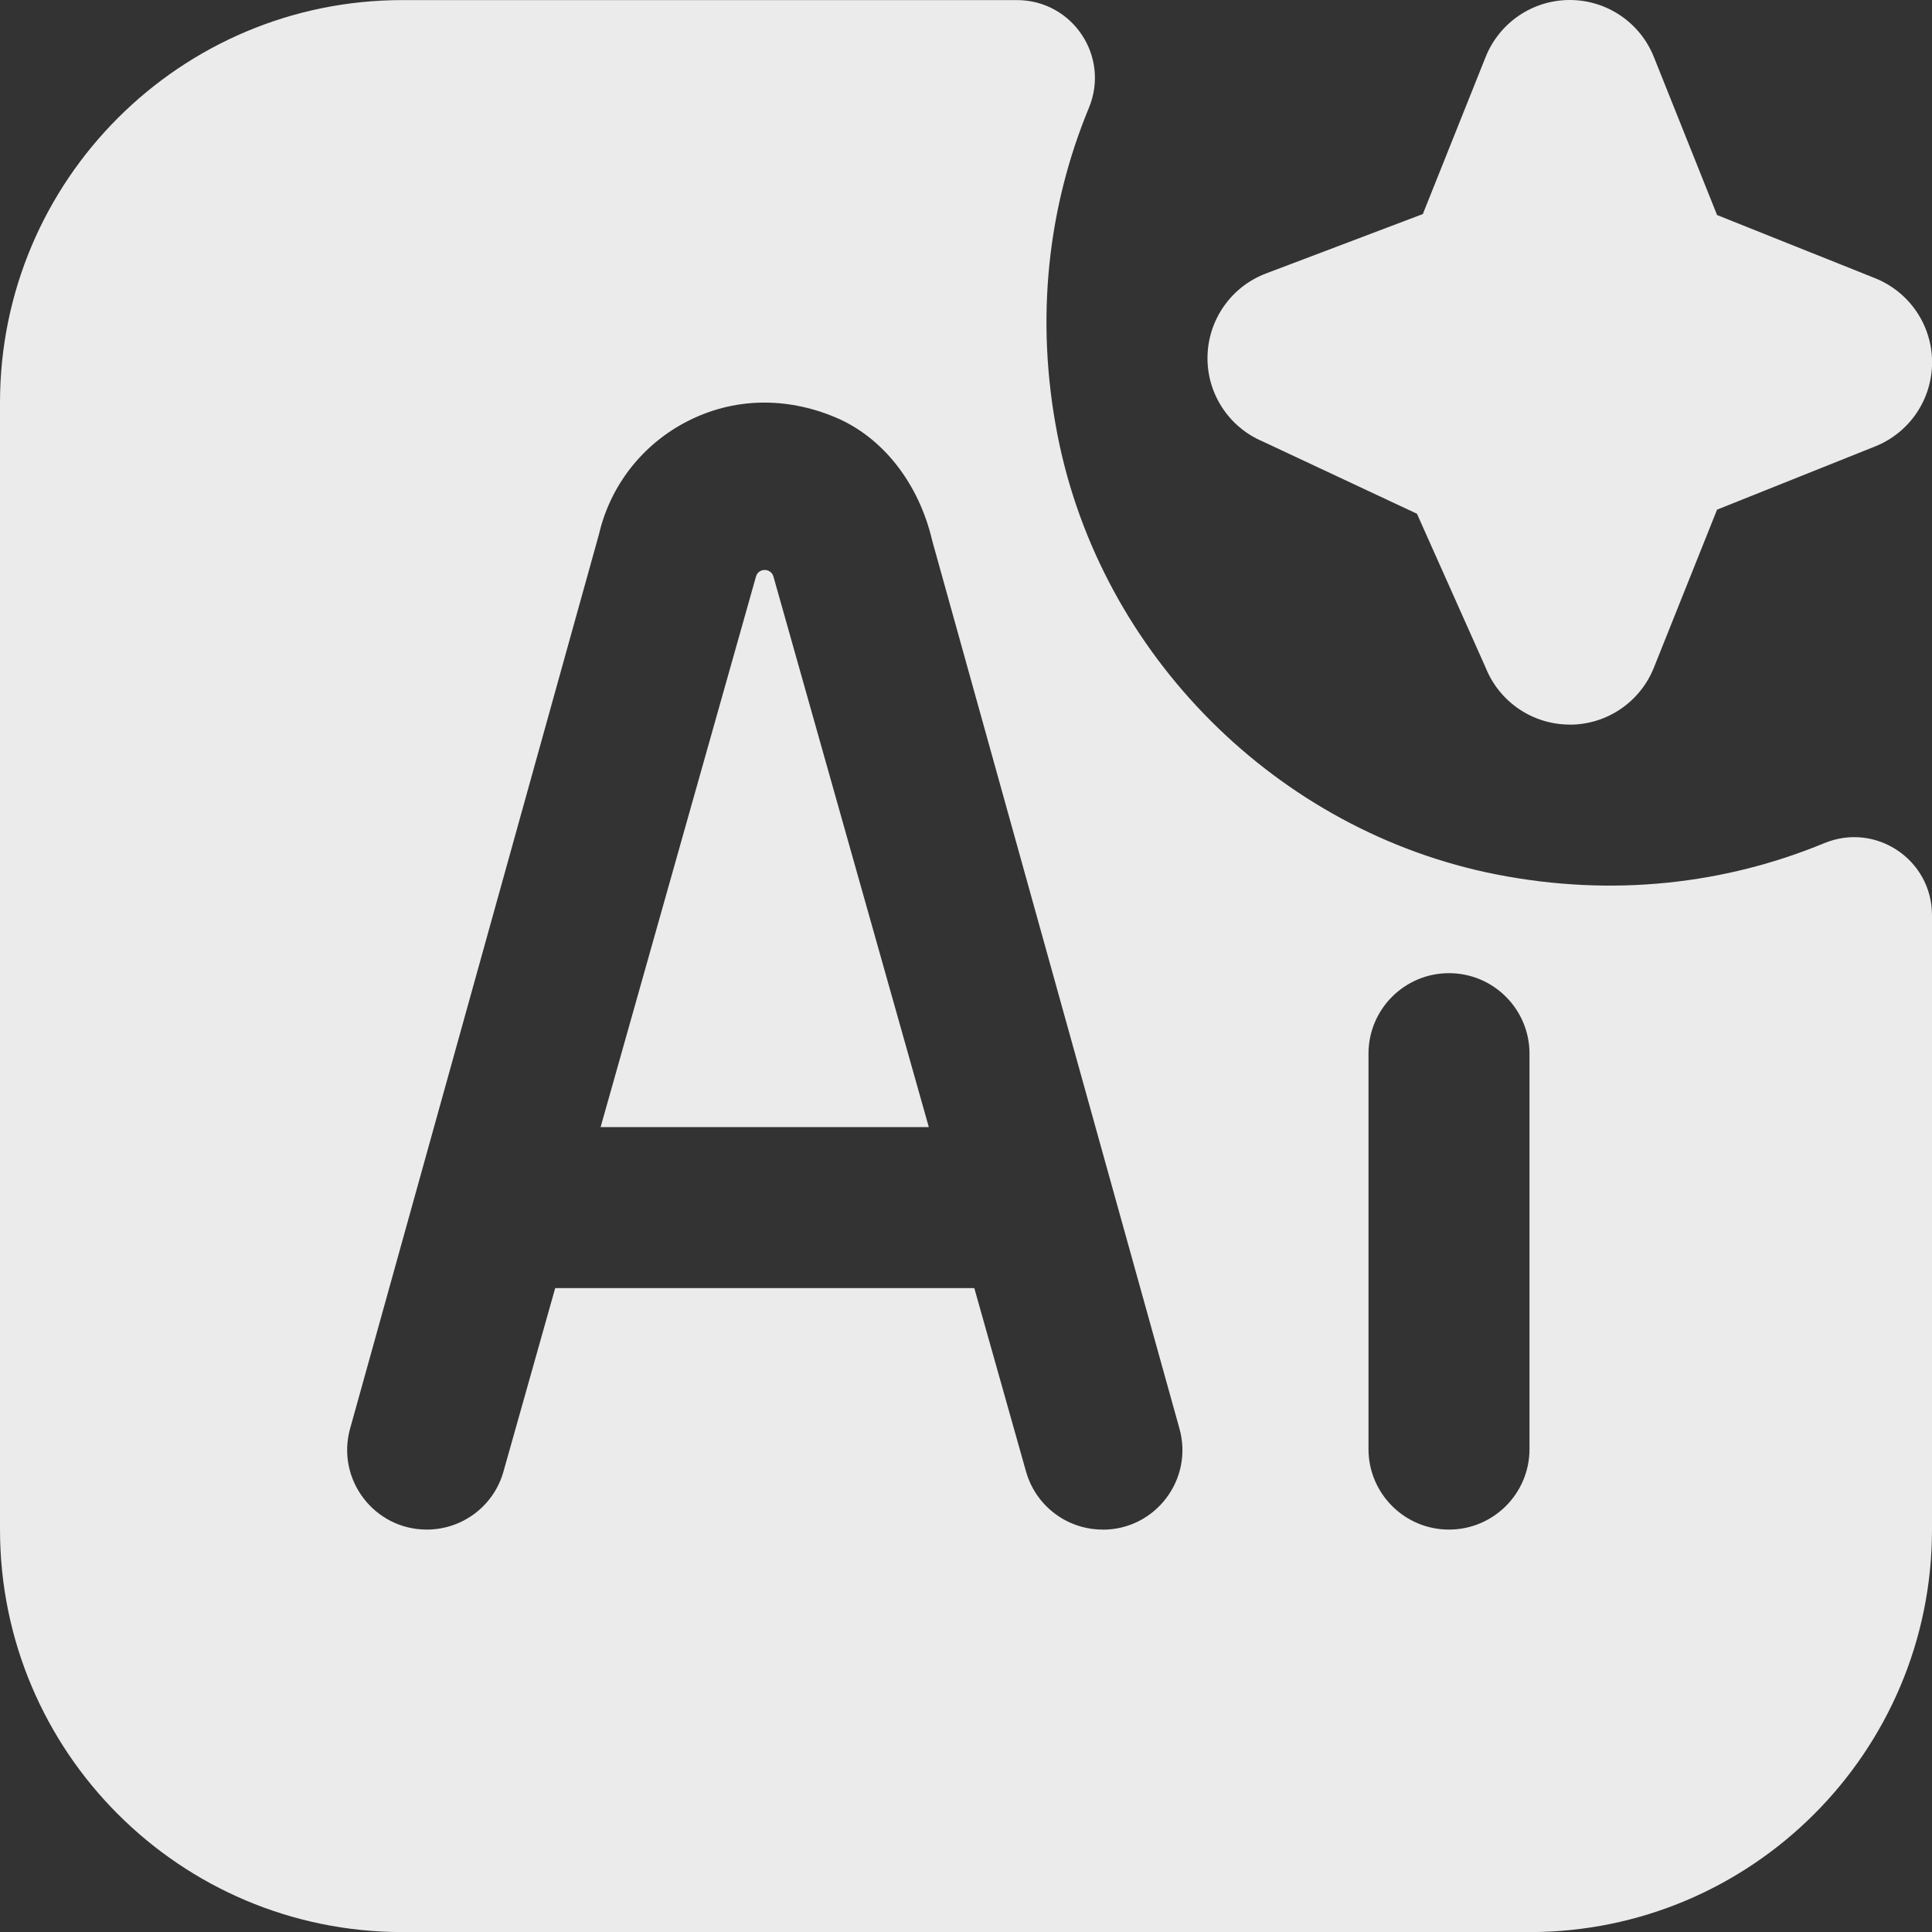 <svg width="72" height="72" viewBox="0 0 72 72" fill="none" xmlns="http://www.w3.org/2000/svg">
<rect x="0" y="0" width="72" height="72" fill="#333333" stroke="none"/>
<g clip-path="url(#clip0_1771_1054)">
<path d="M58.5 27.003C57.12 27.003 55.878 26.163 55.365 24.879L52.806 19.146L47.064 16.455C45.792 15.918 44.973 14.664 45 13.284C45.027 11.904 45.891 10.68 47.181 10.191L53.025 7.977L55.365 2.124C55.878 0.843 57.117 0 58.5 0C59.883 0 61.122 0.84 61.635 2.124L63.99 8.013L69.879 10.368C71.16 10.881 72.003 12.12 72.003 13.503C72.003 14.886 71.163 16.125 69.879 16.638L63.99 18.993L61.635 24.882C61.122 26.163 59.883 27.006 58.5 27.006V27.003ZM67.986 31.422C64.32 32.937 60.132 33.447 55.758 32.586C47.598 30.978 41.025 24.405 39.417 16.245C38.556 11.871 39.063 7.683 40.581 4.017C41.373 2.1 39.969 0.003 37.896 0.003H15C6.717 0.003 0 6.72 0 15.003V57.003C0 65.286 6.717 72.003 15 72.003H57C65.283 72.003 72 65.286 72 57.003V34.107C72 32.034 69.903 30.63 67.986 31.422ZM41.094 57.003C39.765 57.003 38.601 56.121 38.238 54.843L36.309 48.003H20.691L18.762 54.843C18.402 56.121 17.235 57.003 15.906 57.003C13.944 57.003 12.522 55.131 13.047 53.241L22.32 19.917C22.743 18.093 23.943 16.557 25.614 15.702C27.318 14.826 29.274 14.772 31.131 15.552C32.892 16.29 34.242 18.003 34.743 20.157L43.956 53.244C44.481 55.134 43.062 57.006 41.097 57.006L41.094 57.003ZM57 54.003C57 55.659 55.656 57.003 54 57.003C52.344 57.003 51 55.659 51 54.003V39.267C51 37.611 52.344 36.267 54 36.267C55.656 36.267 57 37.611 57 39.267V54.003ZM28.17 21.498L22.383 42.003H34.614L28.827 21.498C28.74 21.156 28.254 21.156 28.17 21.498Z" fill="white" fill-opacity="0.9"/>
</g>
<defs>
<clipPath id="clip0_1771_1054">
<rect width="72" height="72" fill="white"/>
</clipPath>
</defs>
</svg>
